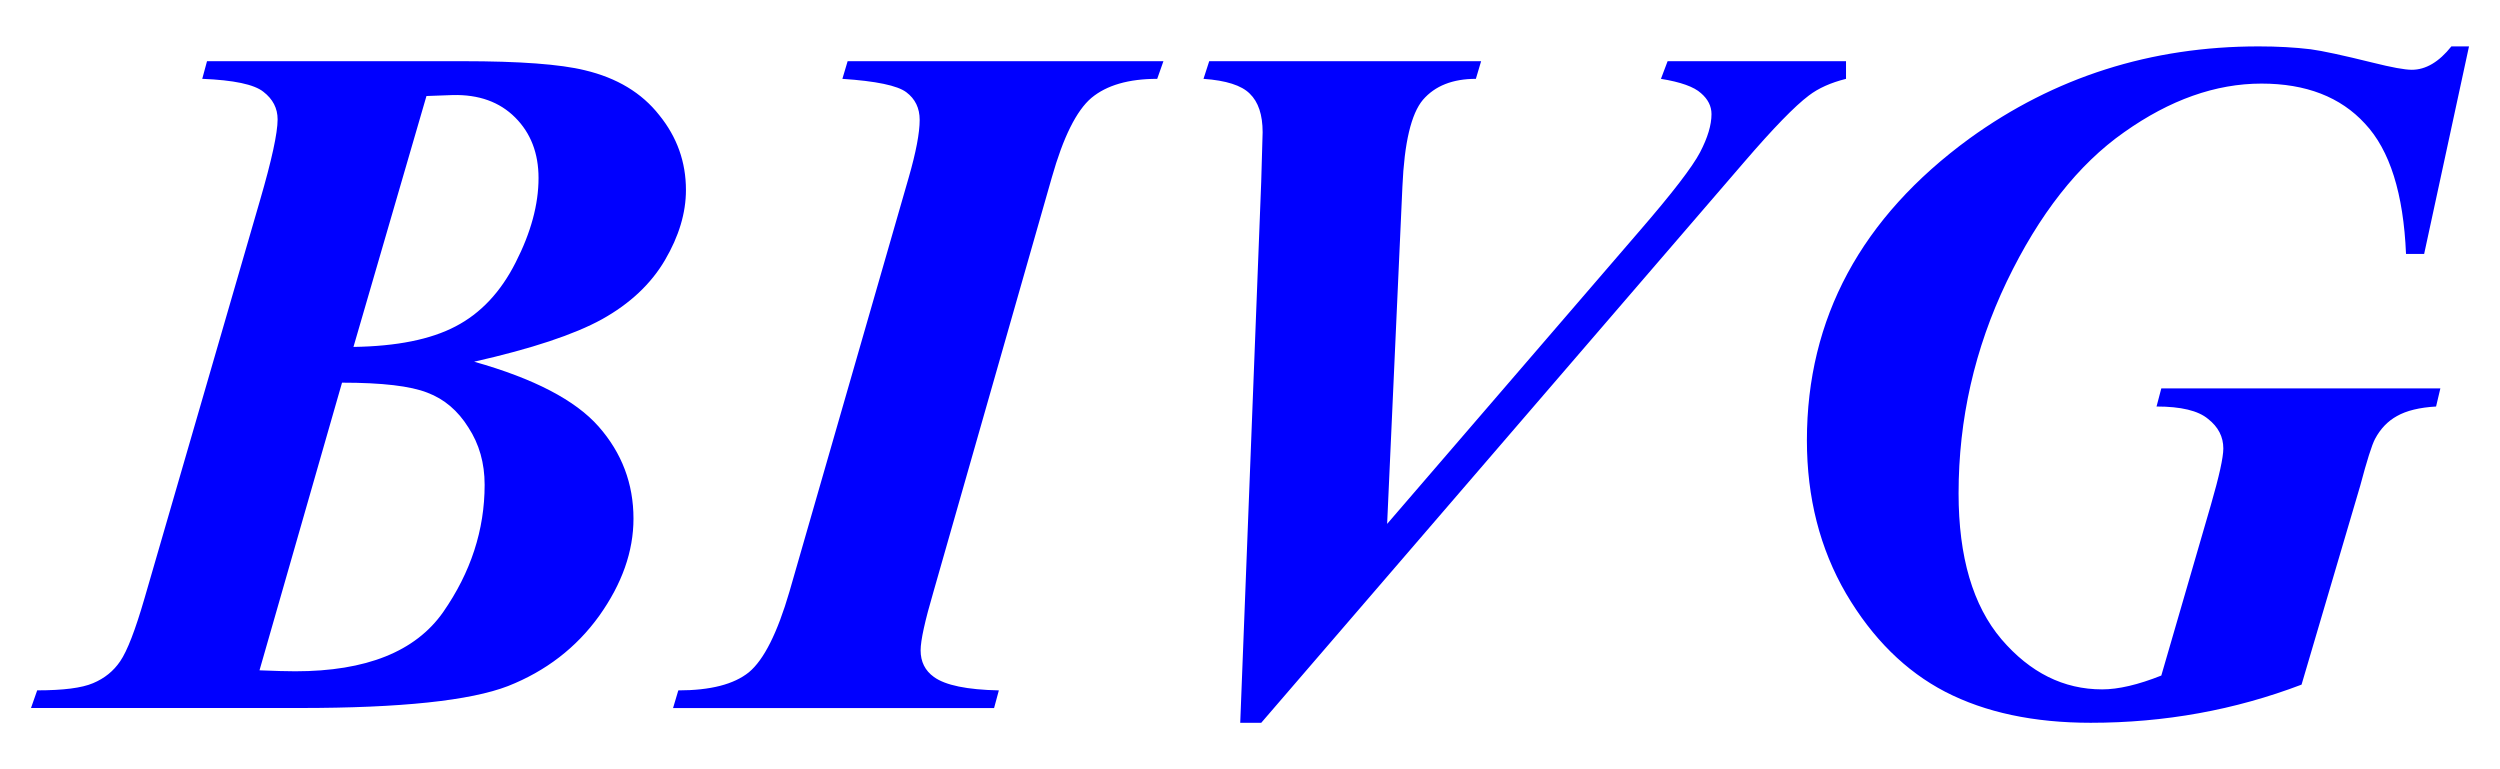 <?xml version="1.0" encoding="UTF-8" standalone="no"?>
<svg
   xmlns:dc="http://purl.org/dc/elements/1.1/"
   xmlns:cc="http://creativecommons.org/ns#"
   xmlns:rdf="http://www.w3.org/1999/02/22-rdf-syntax-ns#"
   xmlns:svg="http://www.w3.org/2000/svg"
   xmlns="http://www.w3.org/2000/svg"
   xmlns:sodipodi="http://sodipodi.sourceforge.net/DTD/sodipodi-0.dtd"
   xmlns:inkscape="http://www.inkscape.org/namespaces/inkscape"
   width="130mm"
   height="40mm"
   viewBox="0 0 130 40"
   version="1.1"
   id="svg36"
   inkscape:version="1.0.1 (3bc2e813f5, 2020-09-07)"
   sodipodi:docname="Logo_kurz.svg"
   inkscape:export-filename="D:\Work\Selbstständigkeit\Kunden\BIVG\Webseite\BIVG-kurz.png"
   inkscape:export-xdpi="137.31874"
   inkscape:export-ydpi="137.31874">
  <defs
     id="defs30" />
  <sodipodi:namedview
     id="base"
     pagecolor="#ffffff"
     bordercolor="#666666"
     borderopacity="1.0"
     inkscape:pageopacity="0.0"
     inkscape:pageshadow="2"
     inkscape:zoom="1.4"
     inkscape:cx="263.92167"
     inkscape:cy="193.99987"
     inkscape:document-units="mm"
     inkscape:current-layer="layer1"
     inkscape:document-rotation="0"
     showgrid="false"
     inkscape:window-width="1920"
     inkscape:window-height="1017"
     inkscape:window-x="1912"
     inkscape:window-y="-8"
     inkscape:window-maximized="1"
     inkscape:pagecheckerboard="true" />
  <g
     inkscape:groupmode="layer"
     id="layer1"
     inkscape:label="Layer 1"
     style="display:inline">
    <path
       id="path15"
       style="font-size:50.8px;display:inline;fill:#0000ff;fill-opacity:1;stroke-width:0.265"
       d="m 128.388,2.413 -2.332,10.79 h -0.943 q -0.198,-4.713 -2.133,-6.772 -1.91,-2.084 -5.383,-2.084 -3.572,0 -7.144,2.53 -3.572,2.505 -6.102,7.764 -2.505,5.234 -2.505,11.013 0,4.961 2.232,7.59 2.232,2.604 5.234,2.604 1.265,0 3.076,-0.719 l 2.58,-8.88 q 0.645,-2.232 0.645,-2.927 0,-0.918 -0.794,-1.538 -0.769,-0.645 -2.679,-0.645 l 0.248,-0.943 h 14.511 l -0.223,0.943 q -1.29,0.074 -2.034,0.496 -0.719,0.397 -1.141,1.191 -0.248,0.471 -0.769,2.431 l -3.051,10.344 q -5.209,1.984 -10.964,1.984 -4.44,0 -7.565,-1.612 -3.101,-1.612 -5.159,-5.11 -2.034,-3.497 -2.034,-7.962 0,-9.525 8.458,-15.701 6.623,-4.787 15.032,-4.787 1.463,0 2.704,0.149 0.918,0.124 3.225,0.695 1.488,0.372 2.034,0.372 1.091,0 2.059,-1.215 z M 64.492,37.587 65.583,9.458 q 0.074,-2.456 0.074,-2.58 0,-1.364 -0.67,-2.009 Q 64.343,4.224 62.582,4.1 L 62.879,3.182 H 77.018 L 76.745,4.1 q -1.811,0 -2.753,1.091 -0.918,1.091 -1.067,4.514 L 72.131,27.243 85.253,12.013 q 2.555,-2.952 3.15,-4.093 0.595,-1.141 0.595,-1.984 0,-0.62 -0.546,-1.091 Q 87.907,4.348 86.369,4.1 l 0.347,-0.918 h 9.277 V 4.1 Q 94.803,4.398 94.059,4.968 92.967,5.787 90.685,8.441 L 65.583,37.587 Z M 43.804,4.1 44.077,3.182 H 60.498 L 60.175,4.1 q -2.232,0 -3.423,0.992 -1.166,0.992 -2.059,4.142 L 48.542,30.765 q -0.67,2.282 -0.67,3.051 0,0.893 0.695,1.389 0.893,0.645 3.373,0.695 l -0.248,0.918 H 34.999 l 0.273,-0.918 q 2.505,0 3.671,-0.943 1.166,-0.967 2.108,-4.192 L 47.252,9.235 q 0.571,-1.984 0.571,-3.001 0,-0.918 -0.695,-1.439 Q 46.434,4.274 43.804,4.1 Z M 10.765,3.182 h 13.295 q 4.44,0 6.35,0.471 2.505,0.595 3.87,2.332 1.389,1.712 1.389,3.894 0,1.786 -1.091,3.646 -1.091,1.86 -3.274,3.076 -2.158,1.191 -6.648,2.208 4.663,1.315 6.474,3.373 1.811,2.059 1.811,4.787 0,2.555 -1.786,5.06 -1.786,2.48 -4.738,3.646 -2.952,1.141 -10.815,1.141 H 1.612 l 0.322,-0.918 q 2.034,0 2.902,-0.372 0.893,-0.372 1.414,-1.141 0.546,-0.794 1.265,-3.274 L 13.518,10.425 q 0.918,-3.15 0.918,-4.217 0,-0.868 -0.744,-1.439 -0.719,-0.571 -3.175,-0.67 z m 7.615,14.858 q 3.373,-0.05 5.308,-1.067 1.96,-1.017 3.125,-3.324 1.191,-2.332 1.191,-4.39 0,-1.935 -1.215,-3.15 -1.215,-1.215 -3.249,-1.166 l -1.364,0.05 z m -0.595,1.86 -4.291,14.957 q 1.24,0.05 1.86,0.05 5.531,0 7.689,-3.076 2.158,-3.101 2.158,-6.623 0,-1.687 -0.843,-2.977 -0.819,-1.315 -2.133,-1.811 -1.315,-0.521 -4.44,-0.521 z" />
  </g>
</svg>
